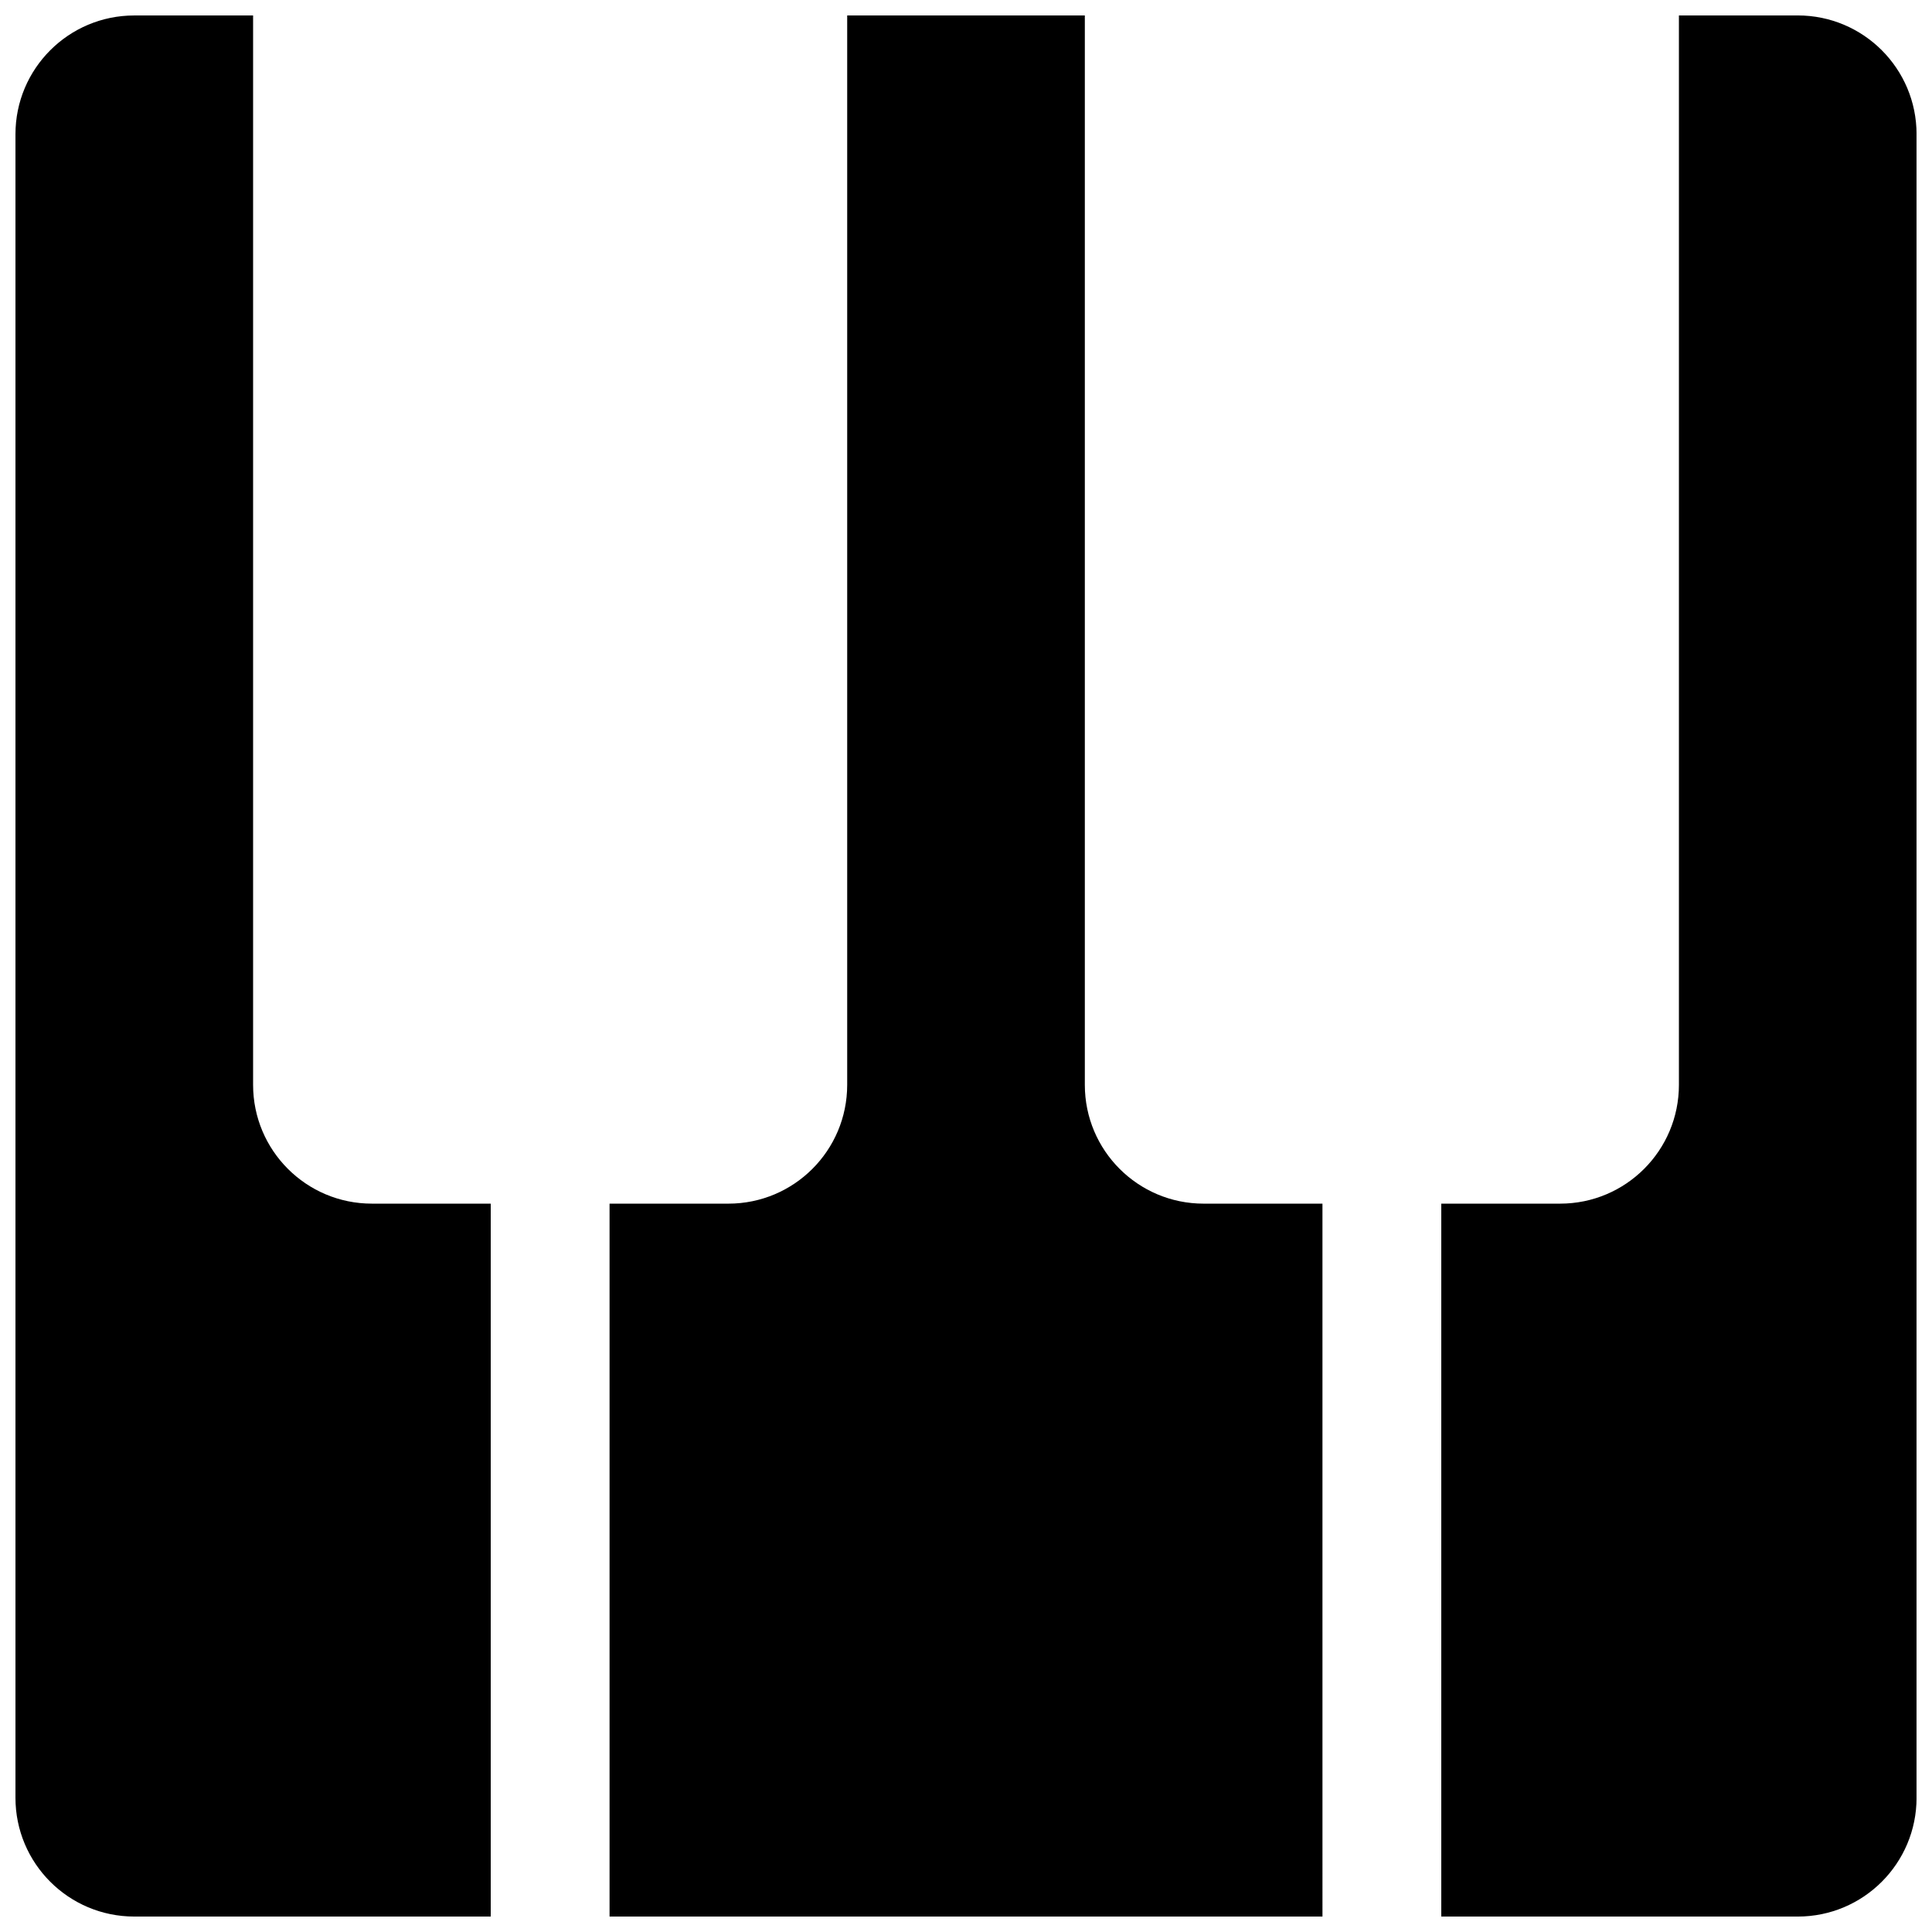 <?xml version="1.0" encoding="UTF-8"?>
<!-- Uploaded to: SVG Repo, www.svgrepo.com, Generator: SVG Repo Mixer Tools -->
<svg width="800px" height="800px" version="1.1" viewBox="144 144 512 512" xmlns="http://www.w3.org/2000/svg">
 <defs>
  <clipPath id="a">
   <path d="m148.09 148.09h503.81v503.81h-503.81z"/>
  </clipPath>
 </defs>
 <g clip-path="url(#a)">
  <path d="m274.05 462.98v188.93l-94.465-0.004c-17.398 0-31.488-14.09-31.488-31.488v-440.83c0-17.398 14.09-31.488 31.488-31.488h31.488v283.39c0 17.398 14.09 31.488 31.488 31.488zm188.93 0c-17.398 0-31.488-14.09-31.488-31.488v-283.39h-62.977v283.39c0 17.398-14.09 31.488-31.488 31.488h-31.488v188.93h188.93l-0.004-188.93zm157.44-314.88h-31.488v283.39c0 17.398-14.09 31.488-31.488 31.488h-31.488v188.93h94.465c17.398 0 31.488-14.09 31.488-31.488v-440.84c0-17.398-14.09-31.488-31.488-31.488z"/>
 </g>
</svg>